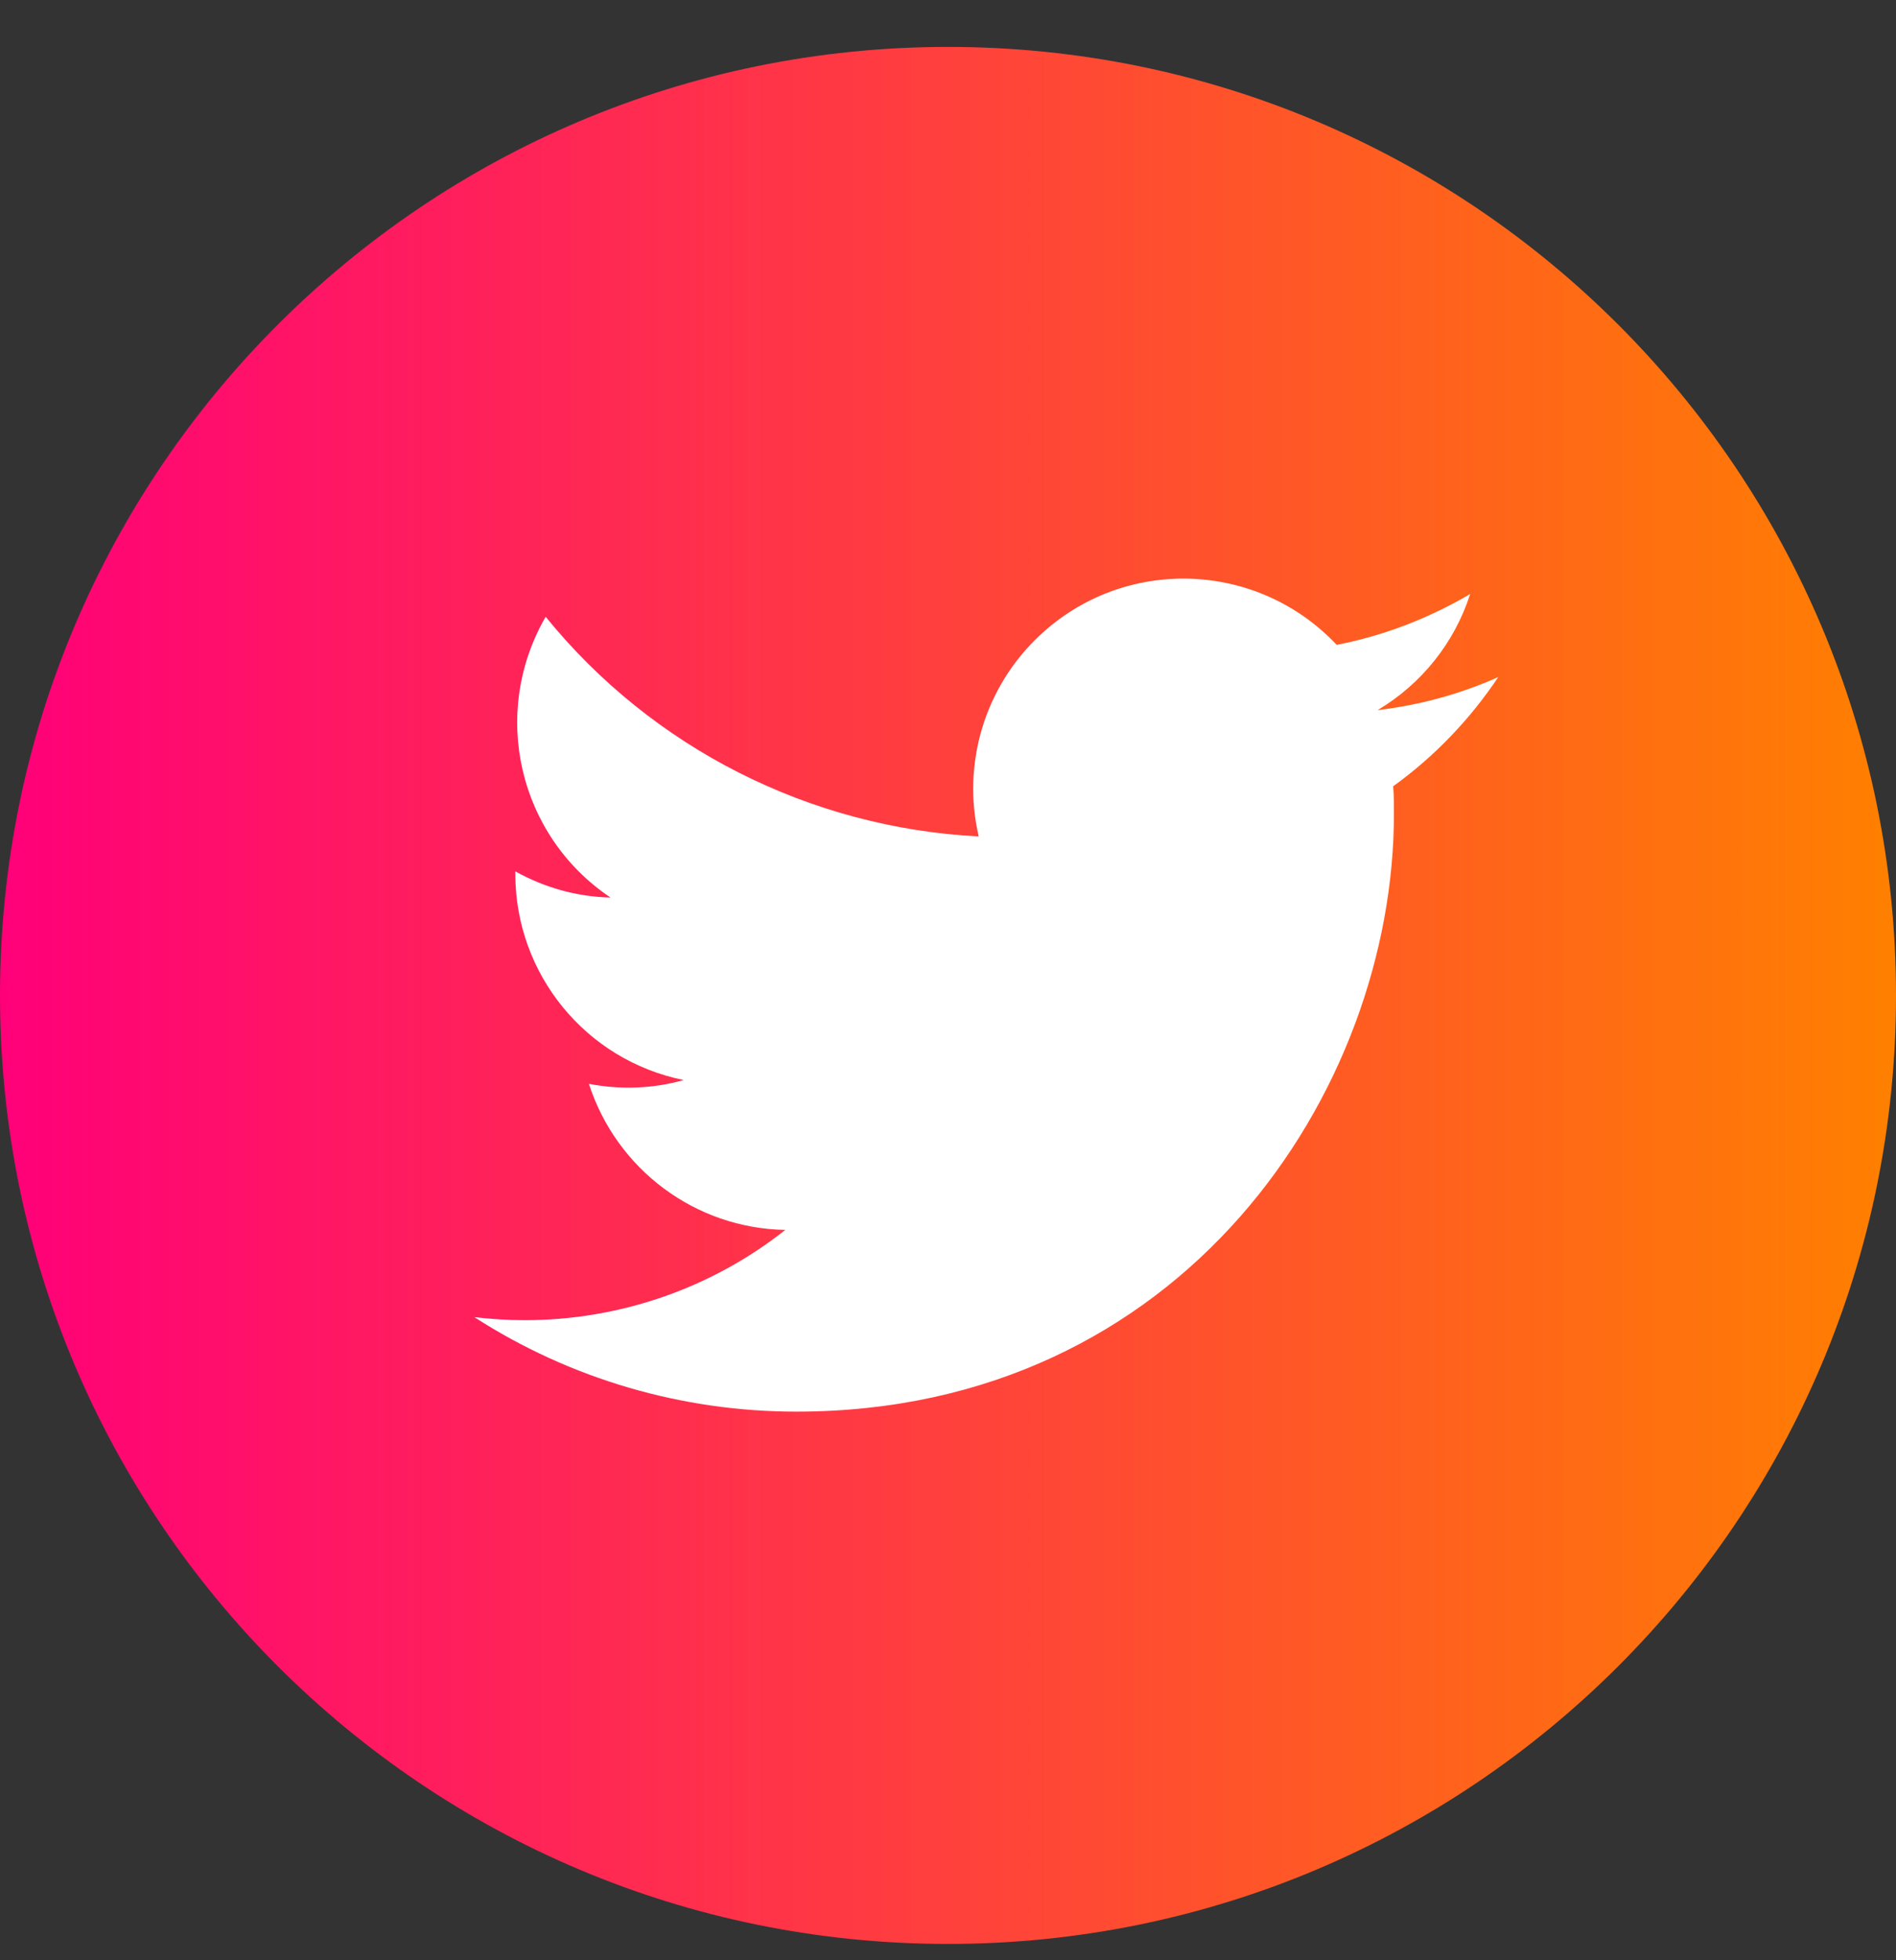 <svg width="30" height="31" viewBox="0 0 30 31" fill="none" xmlns="http://www.w3.org/2000/svg">
	<rect x="0" y="0" width="30" height="31" fill="#333333" stroke="none"/>
	<g clip-path="url(#clip0_4679_4354)">
		<path d="M15 30.742C23.284 30.742 30 24.026 30 15.742C30 7.458 23.284 0.742 15 0.742C6.716 0.742 0 7.458 0 15.742C0 24.026 6.716 30.742 15 30.742Z" fill="url(#paint0_linear_4679_4354)" />
		<path d="M22.044 12.436C22.056 12.58 22.056 12.724 22.056 12.868C22.056 17.26 18.714 22.324 12.6 22.324C10.794 22.324 9.024 21.808 7.506 20.83C7.77 20.86 8.034 20.878 8.298 20.878C9.792 20.878 11.25 20.38 12.426 19.45C11.004 19.426 9.756 18.496 9.318 17.14C9.816 17.236 10.332 17.218 10.818 17.08C9.27 16.768 8.154 15.406 8.154 13.822V13.78C8.616 14.038 9.132 14.182 9.66 14.194C8.202 13.216 7.752 11.278 8.634 9.754C10.32 11.83 12.81 13.09 15.486 13.228C15.216 12.076 15.582 10.864 16.446 10.054C17.784 8.794 19.89 8.86 21.15 10.198C21.894 10.054 22.608 9.778 23.262 9.394C23.016 10.162 22.494 10.816 21.798 11.23C22.458 11.152 23.1 10.978 23.706 10.708C23.262 11.374 22.698 11.962 22.05 12.43L22.044 12.436Z" fill="white" />
	</g>
	<defs>
		<linearGradient id="paint0_linear_4679_4354" x1="0" y1="15.742" x2="30" y2="15.742" gradientUnits="userSpaceOnUse">
			<stop stop-color="#FF0079" />
			<stop offset="1" stop-color="#FF8000" />
		</linearGradient>
		<clipPath id="clip0_4679_4354">
			<rect width="30" height="30" fill="white" transform="translate(0 0.742)" />
		</clipPath>
	</defs>
</svg>
